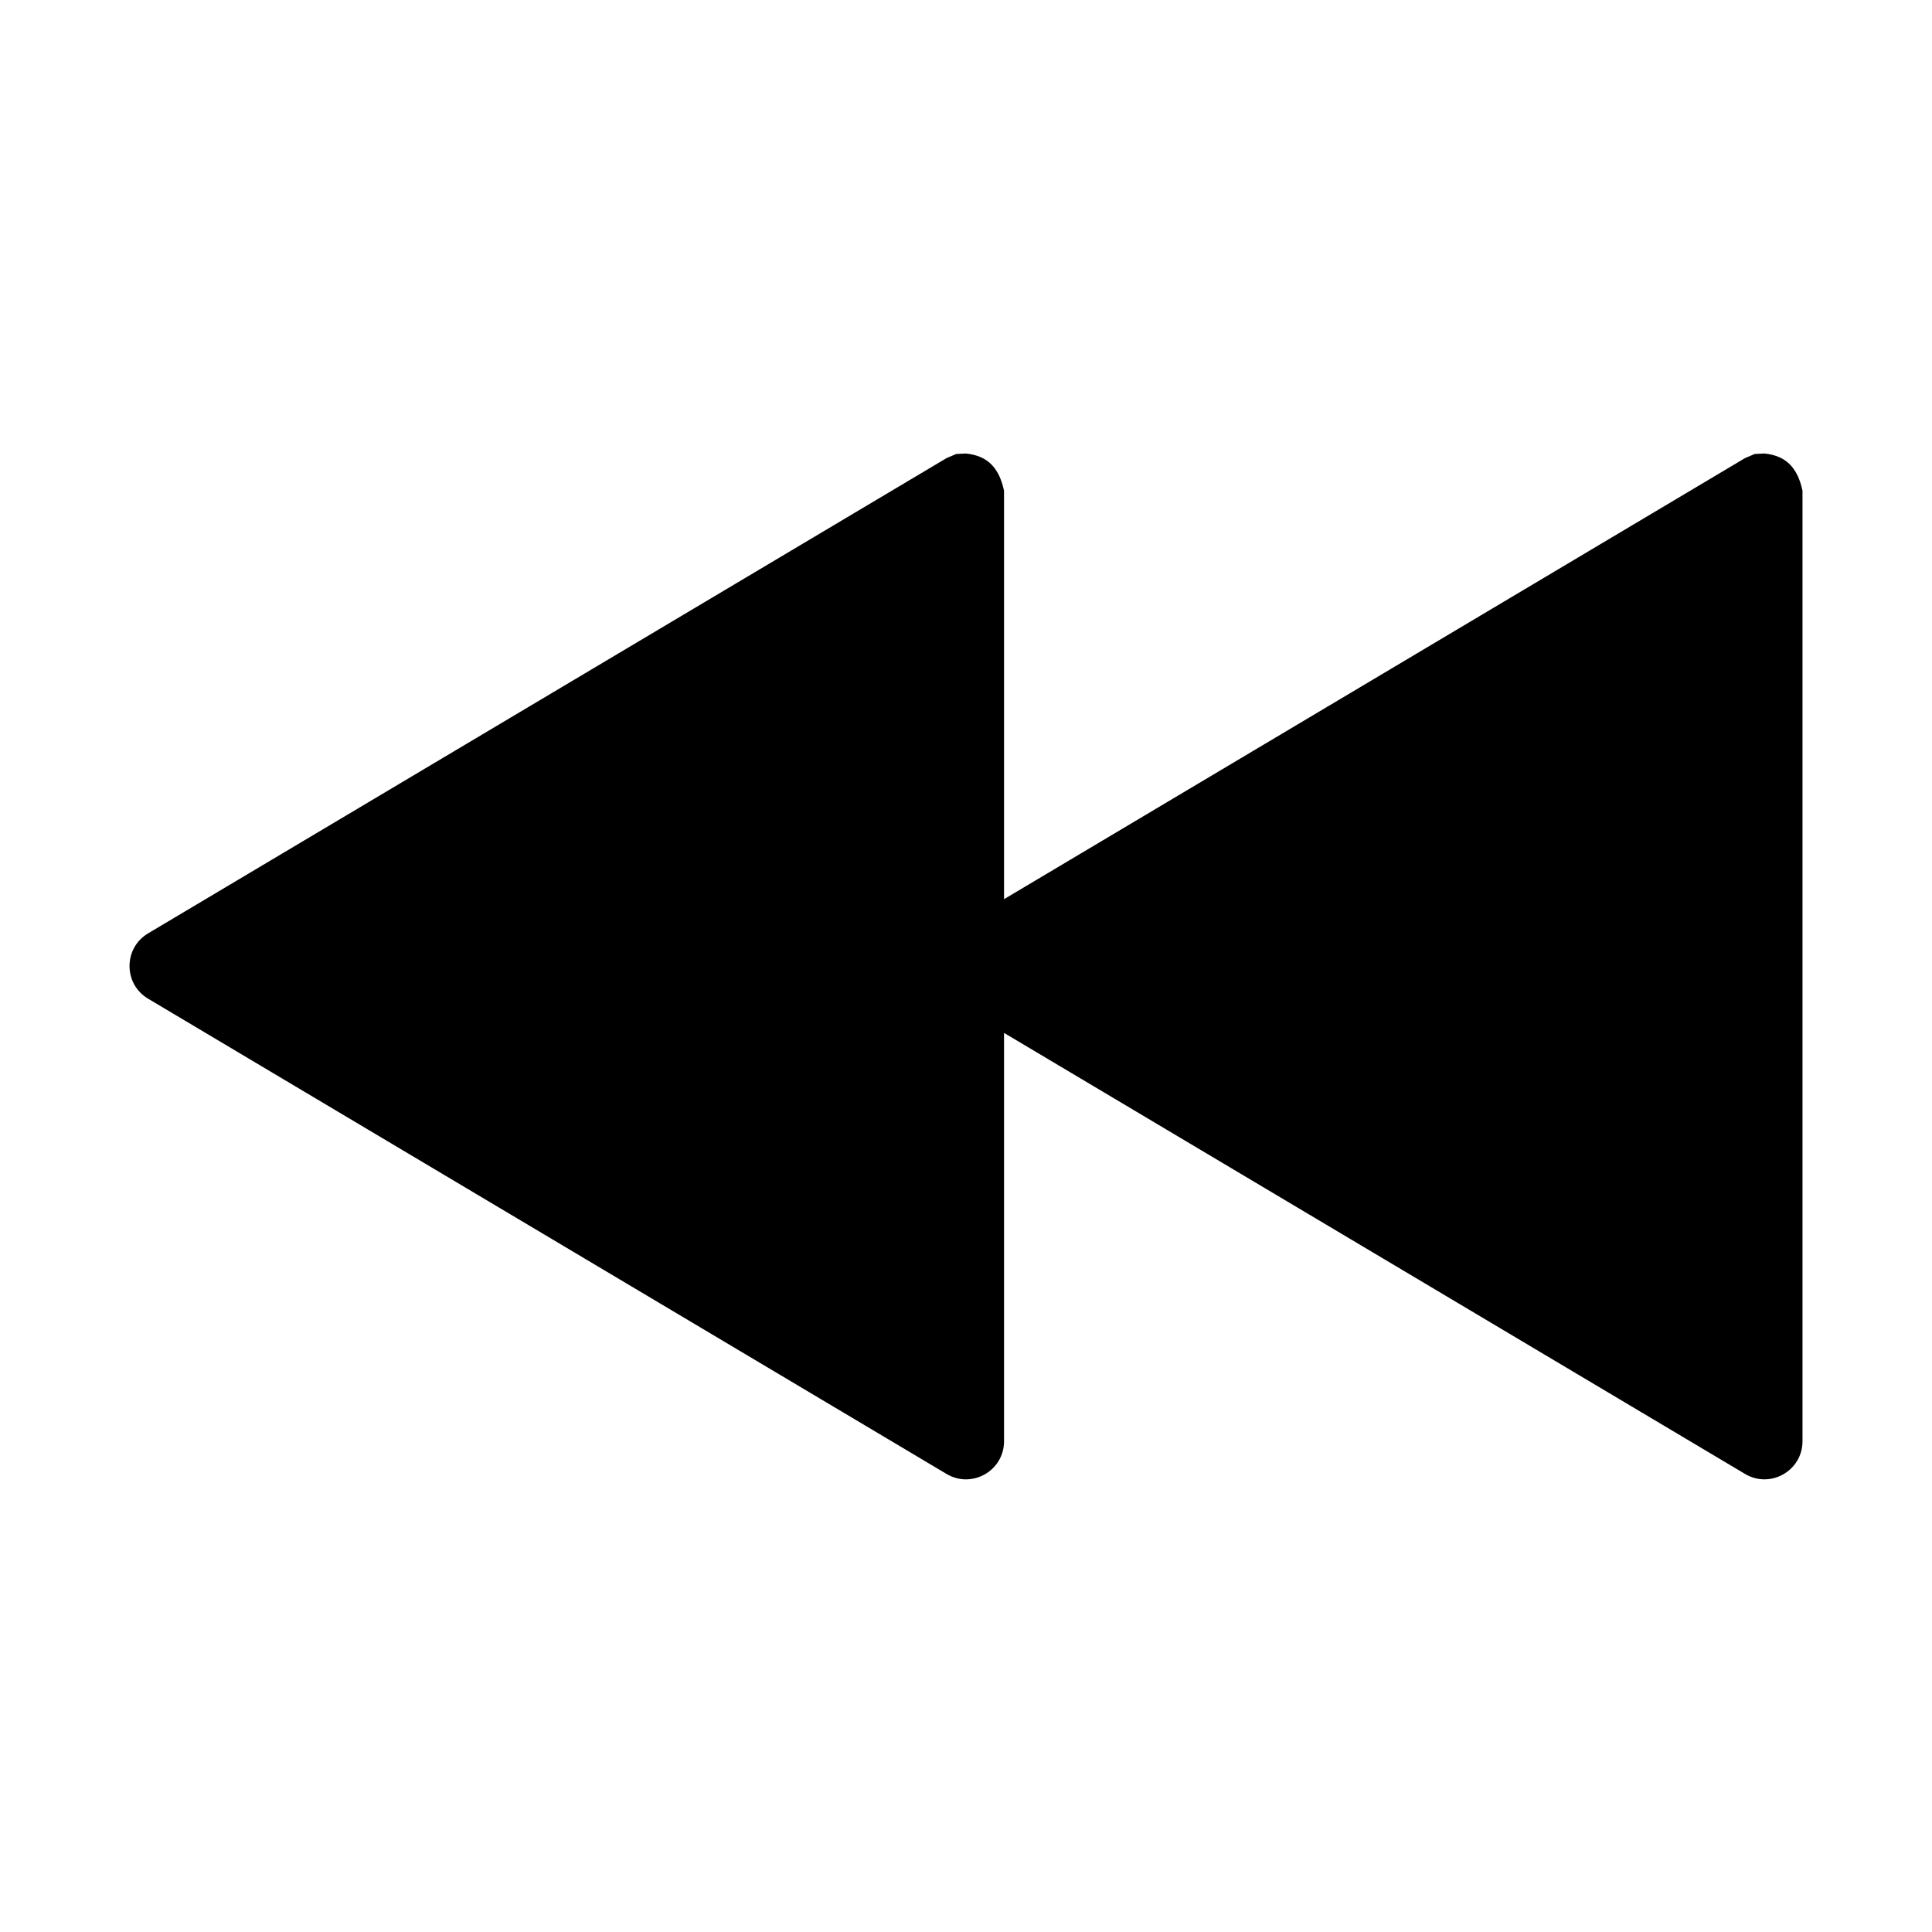 <?xml version="1.0" encoding="UTF-8"?>
<!-- Uploaded to: SVG Repo, www.svgrepo.com, Generator: SVG Repo Mixer Tools -->
<svg fill="#000000" width="800px" height="800px" version="1.1" viewBox="144 144 512 512" xmlns="http://www.w3.org/2000/svg">
 <path d="m611.57 264.18c6.102 0.594 8.895 4.184 10.109 9.871v251.9c0 7.816-8.516 12.656-15.23 8.656l-196.37-116.88v108.23c0 7.816-8.516 12.656-15.23 8.656l-211.6-125.95c-6.566-3.902-6.566-13.406 0-17.312l211.6-125.95 2.586-1.094 2.539-0.117c6.102 0.594 8.891 4.184 10.105 9.871v108.23l196.37-116.89 2.582-1.094z"/>
</svg>